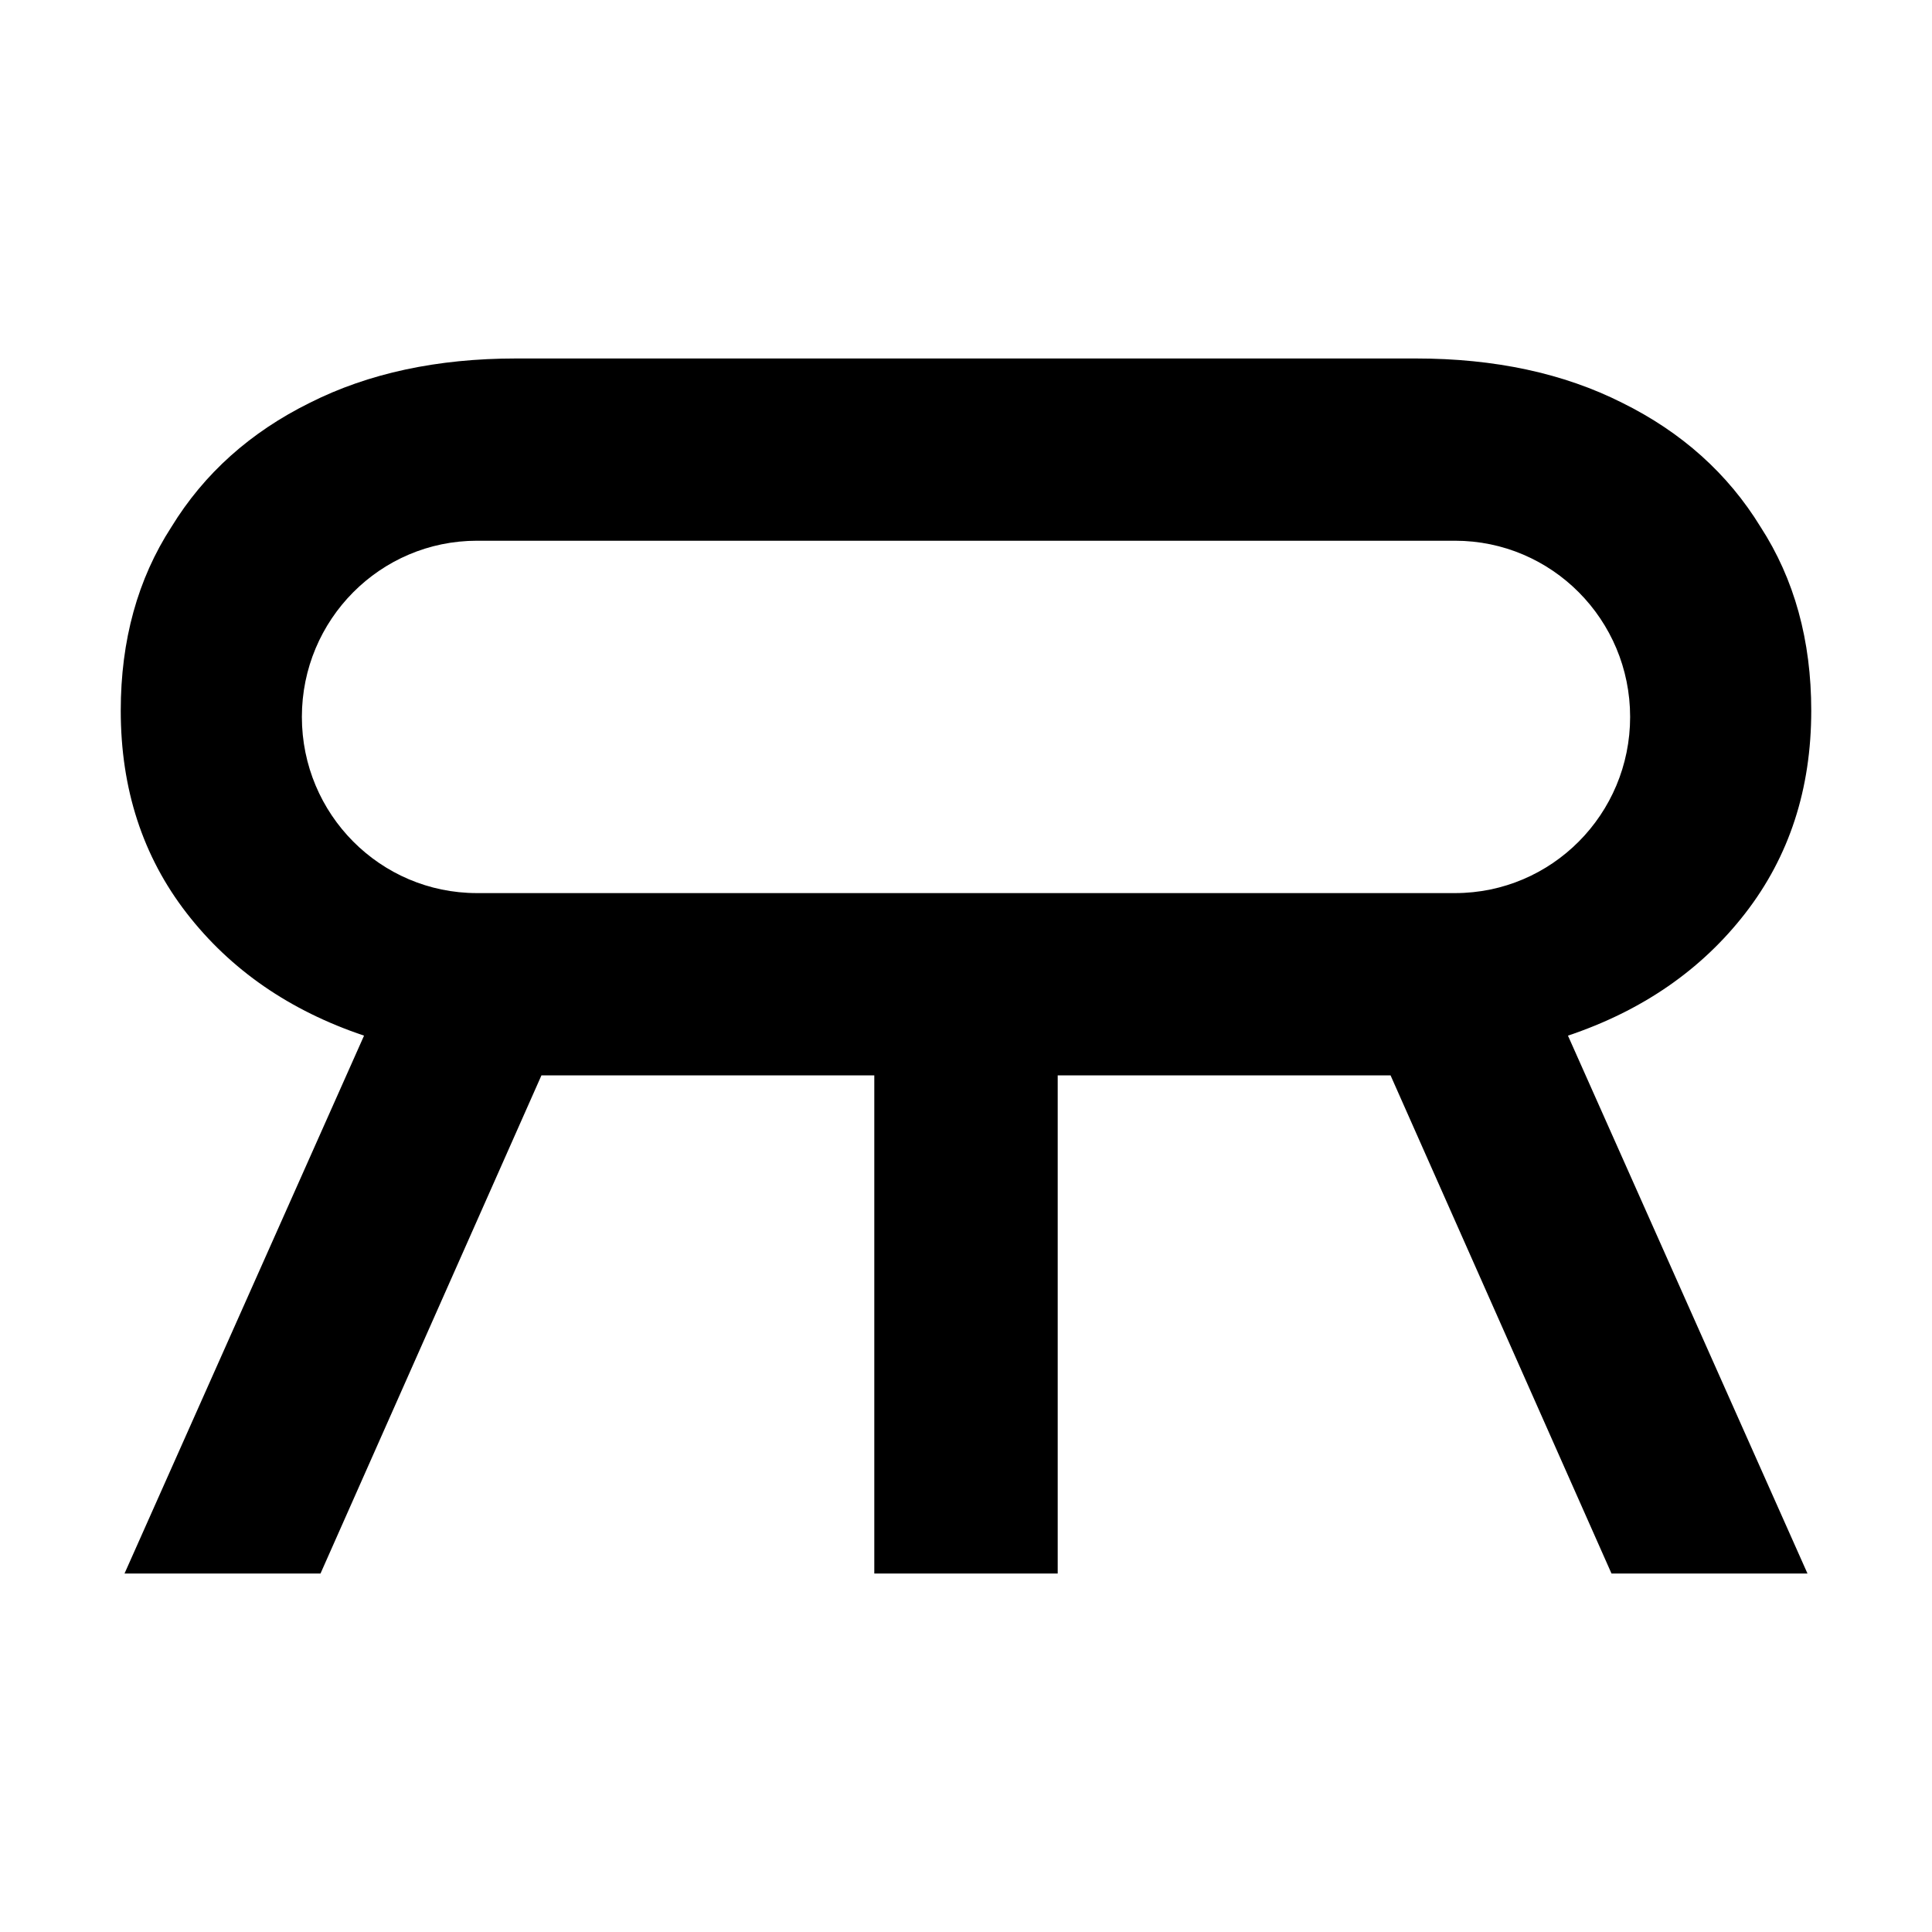 <svg width="512" height="512" viewBox="0 0 512 512" fill="none" xmlns="http://www.w3.org/2000/svg">
  <style>
    path { fill: black; }
    @media (prefers-color-scheme: dark) {
      path { fill: white; }
    }
  </style>
  <path d="M280.303 284.98L280.303 417H231.696V284.98L143.49 284.98L84.937 417H32.998L96.476 274.455C76.775 267.842 61.104 257.02 49.462 241.991C37.821 226.961 32 209.075 32 188.334C32 169.698 36.477 153.466 45.432 139.638C54.089 125.51 66.328 114.539 82.148 106.723C97.67 98.908 115.878 95 136.773 95H375.227C396.121 95 414.33 98.908 429.852 106.723C445.673 114.539 457.911 125.51 466.567 139.638C475.522 153.466 480 169.698 480 188.334C480 209.075 474.179 226.961 462.538 241.991C450.896 257.02 435.225 267.842 415.524 274.455L479.001 417H427.063L368.51 284.98L280.303 284.98ZM126.4 236.68H385.6C411.226 236.68 432 215.776 432 189.99C432 164.204 411.226 143.3 385.6 143.3H126.4C100.774 143.3 80 164.204 80 189.99C80 215.776 100.774 236.68 126.4 236.68Z" />
</svg>
